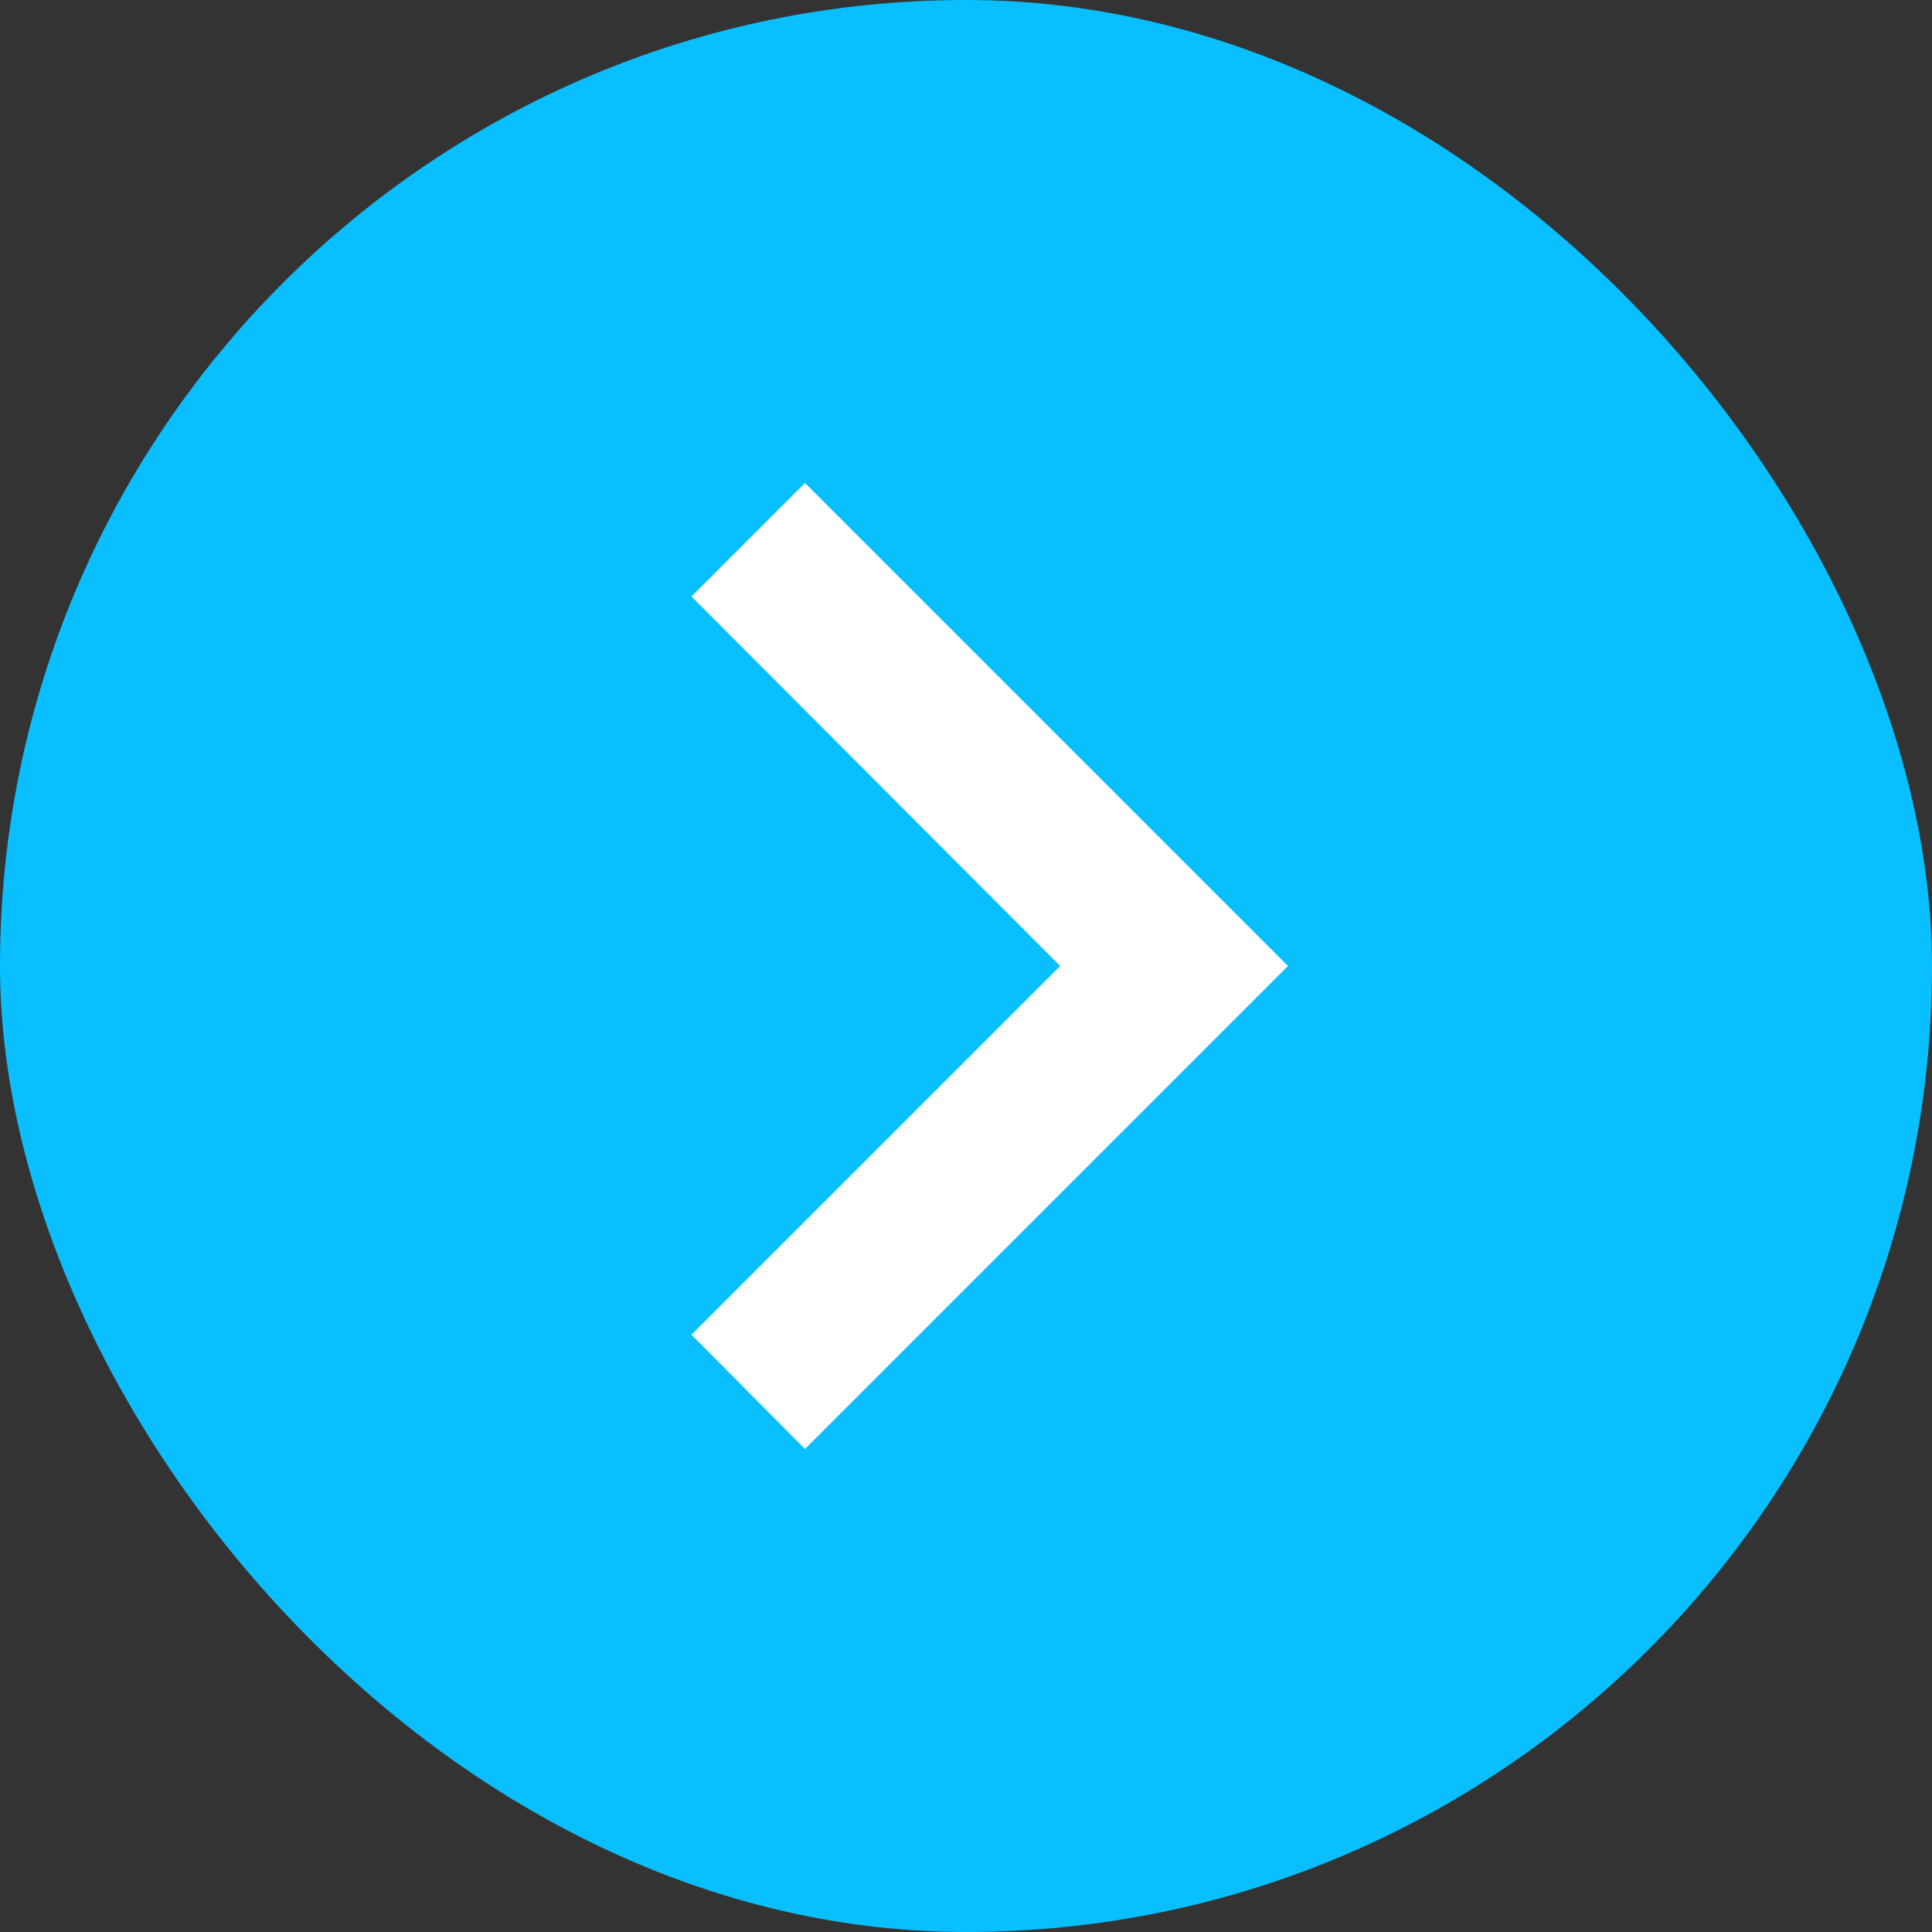 <svg width="32" height="32" viewBox="0 0 32 32" fill="none" xmlns="http://www.w3.org/2000/svg">
<rect x="0" y="0" width="32" height="32" fill="#333333" stroke="none"/>
<rect width="32" height="32" rx="16" fill="#09BFFF"/>
<path d="M11.453 22.107L17.56 16L11.453 9.88L13.333 8L21.333 16L13.333 24L11.453 22.107Z" fill="white"/>
</svg>

